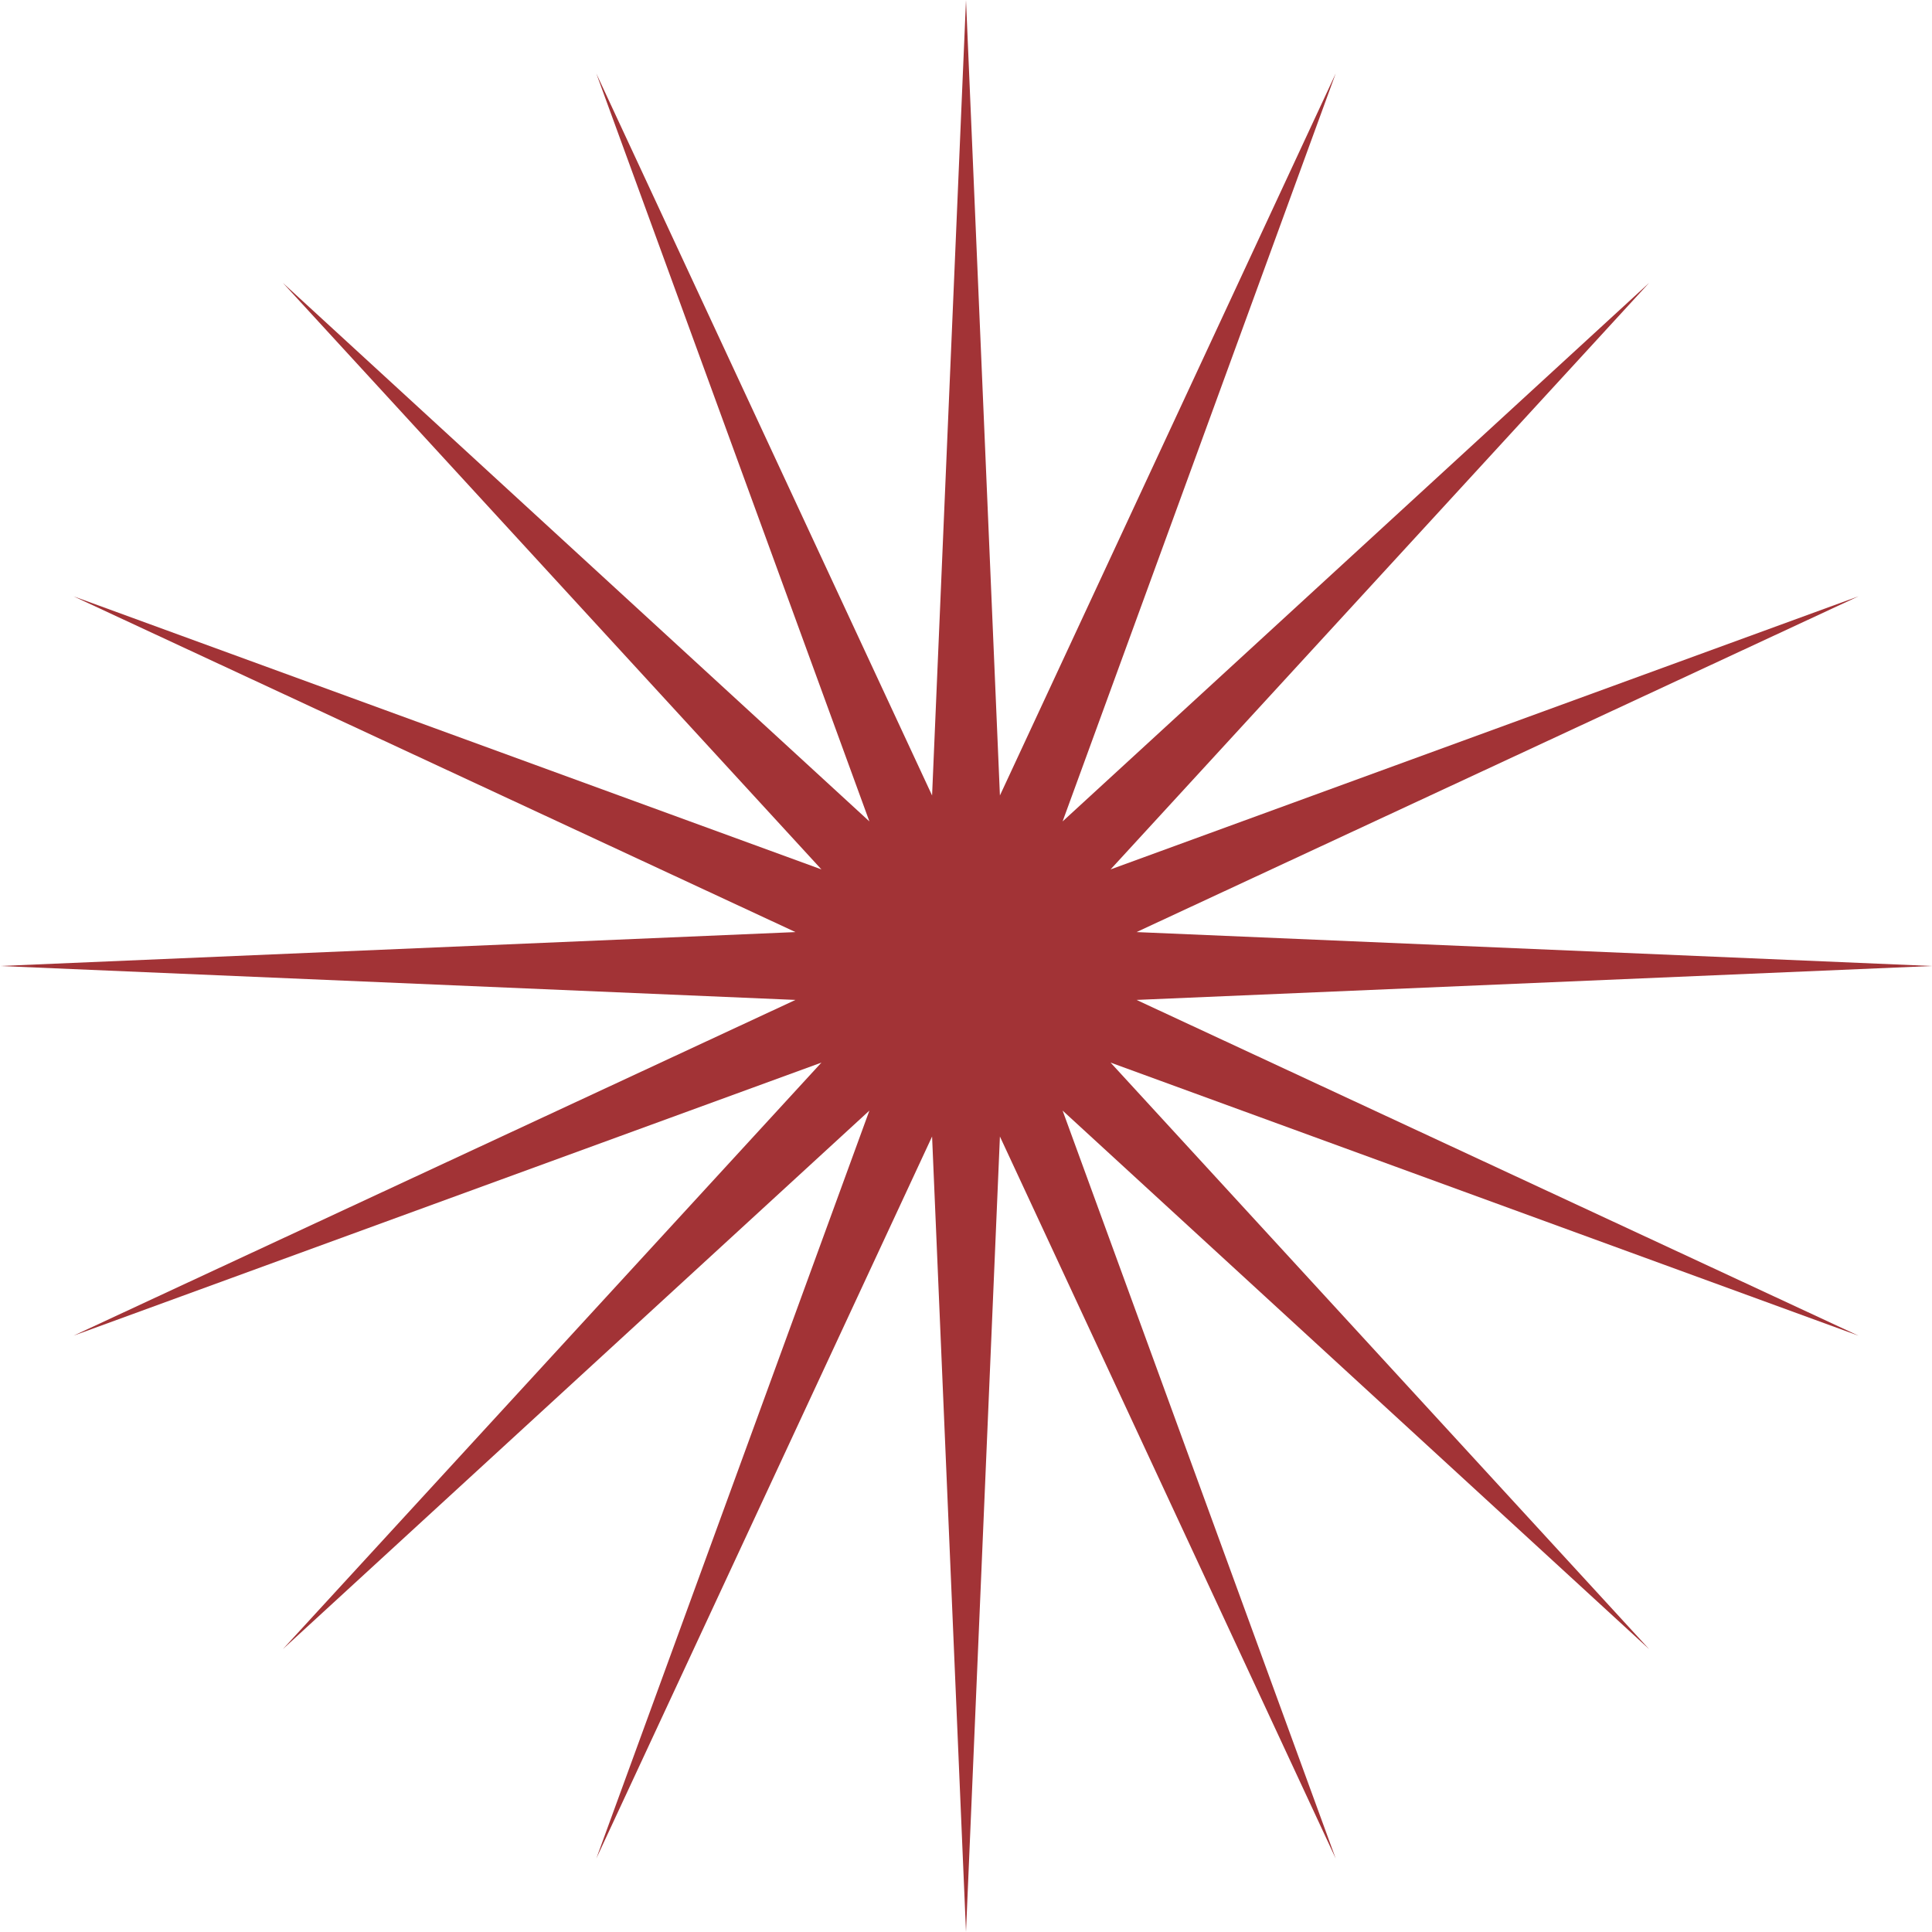 <?xml version="1.0" encoding="UTF-8"?> <svg xmlns="http://www.w3.org/2000/svg" width="79" height="79" viewBox="0 0 79 79" fill="none"> <path d="M39.5 0L40.887 32.527L54.616 3.007L43.45 33.588L67.431 11.569L45.412 35.55L75.993 24.384L46.473 38.113L79 39.5L46.473 40.887L75.993 54.616L45.412 43.45L67.431 67.431L43.45 45.412L54.616 75.993L40.887 46.473L39.5 79L38.113 46.473L24.384 75.993L35.55 45.412L11.569 67.431L33.588 43.45L3.007 54.616L32.527 40.887L0 39.5L32.527 38.113L3.007 24.384L33.588 35.55L11.569 11.569L35.55 33.588L24.384 3.007L38.113 32.527L39.5 0Z" fill="#A23336"></path> </svg> 